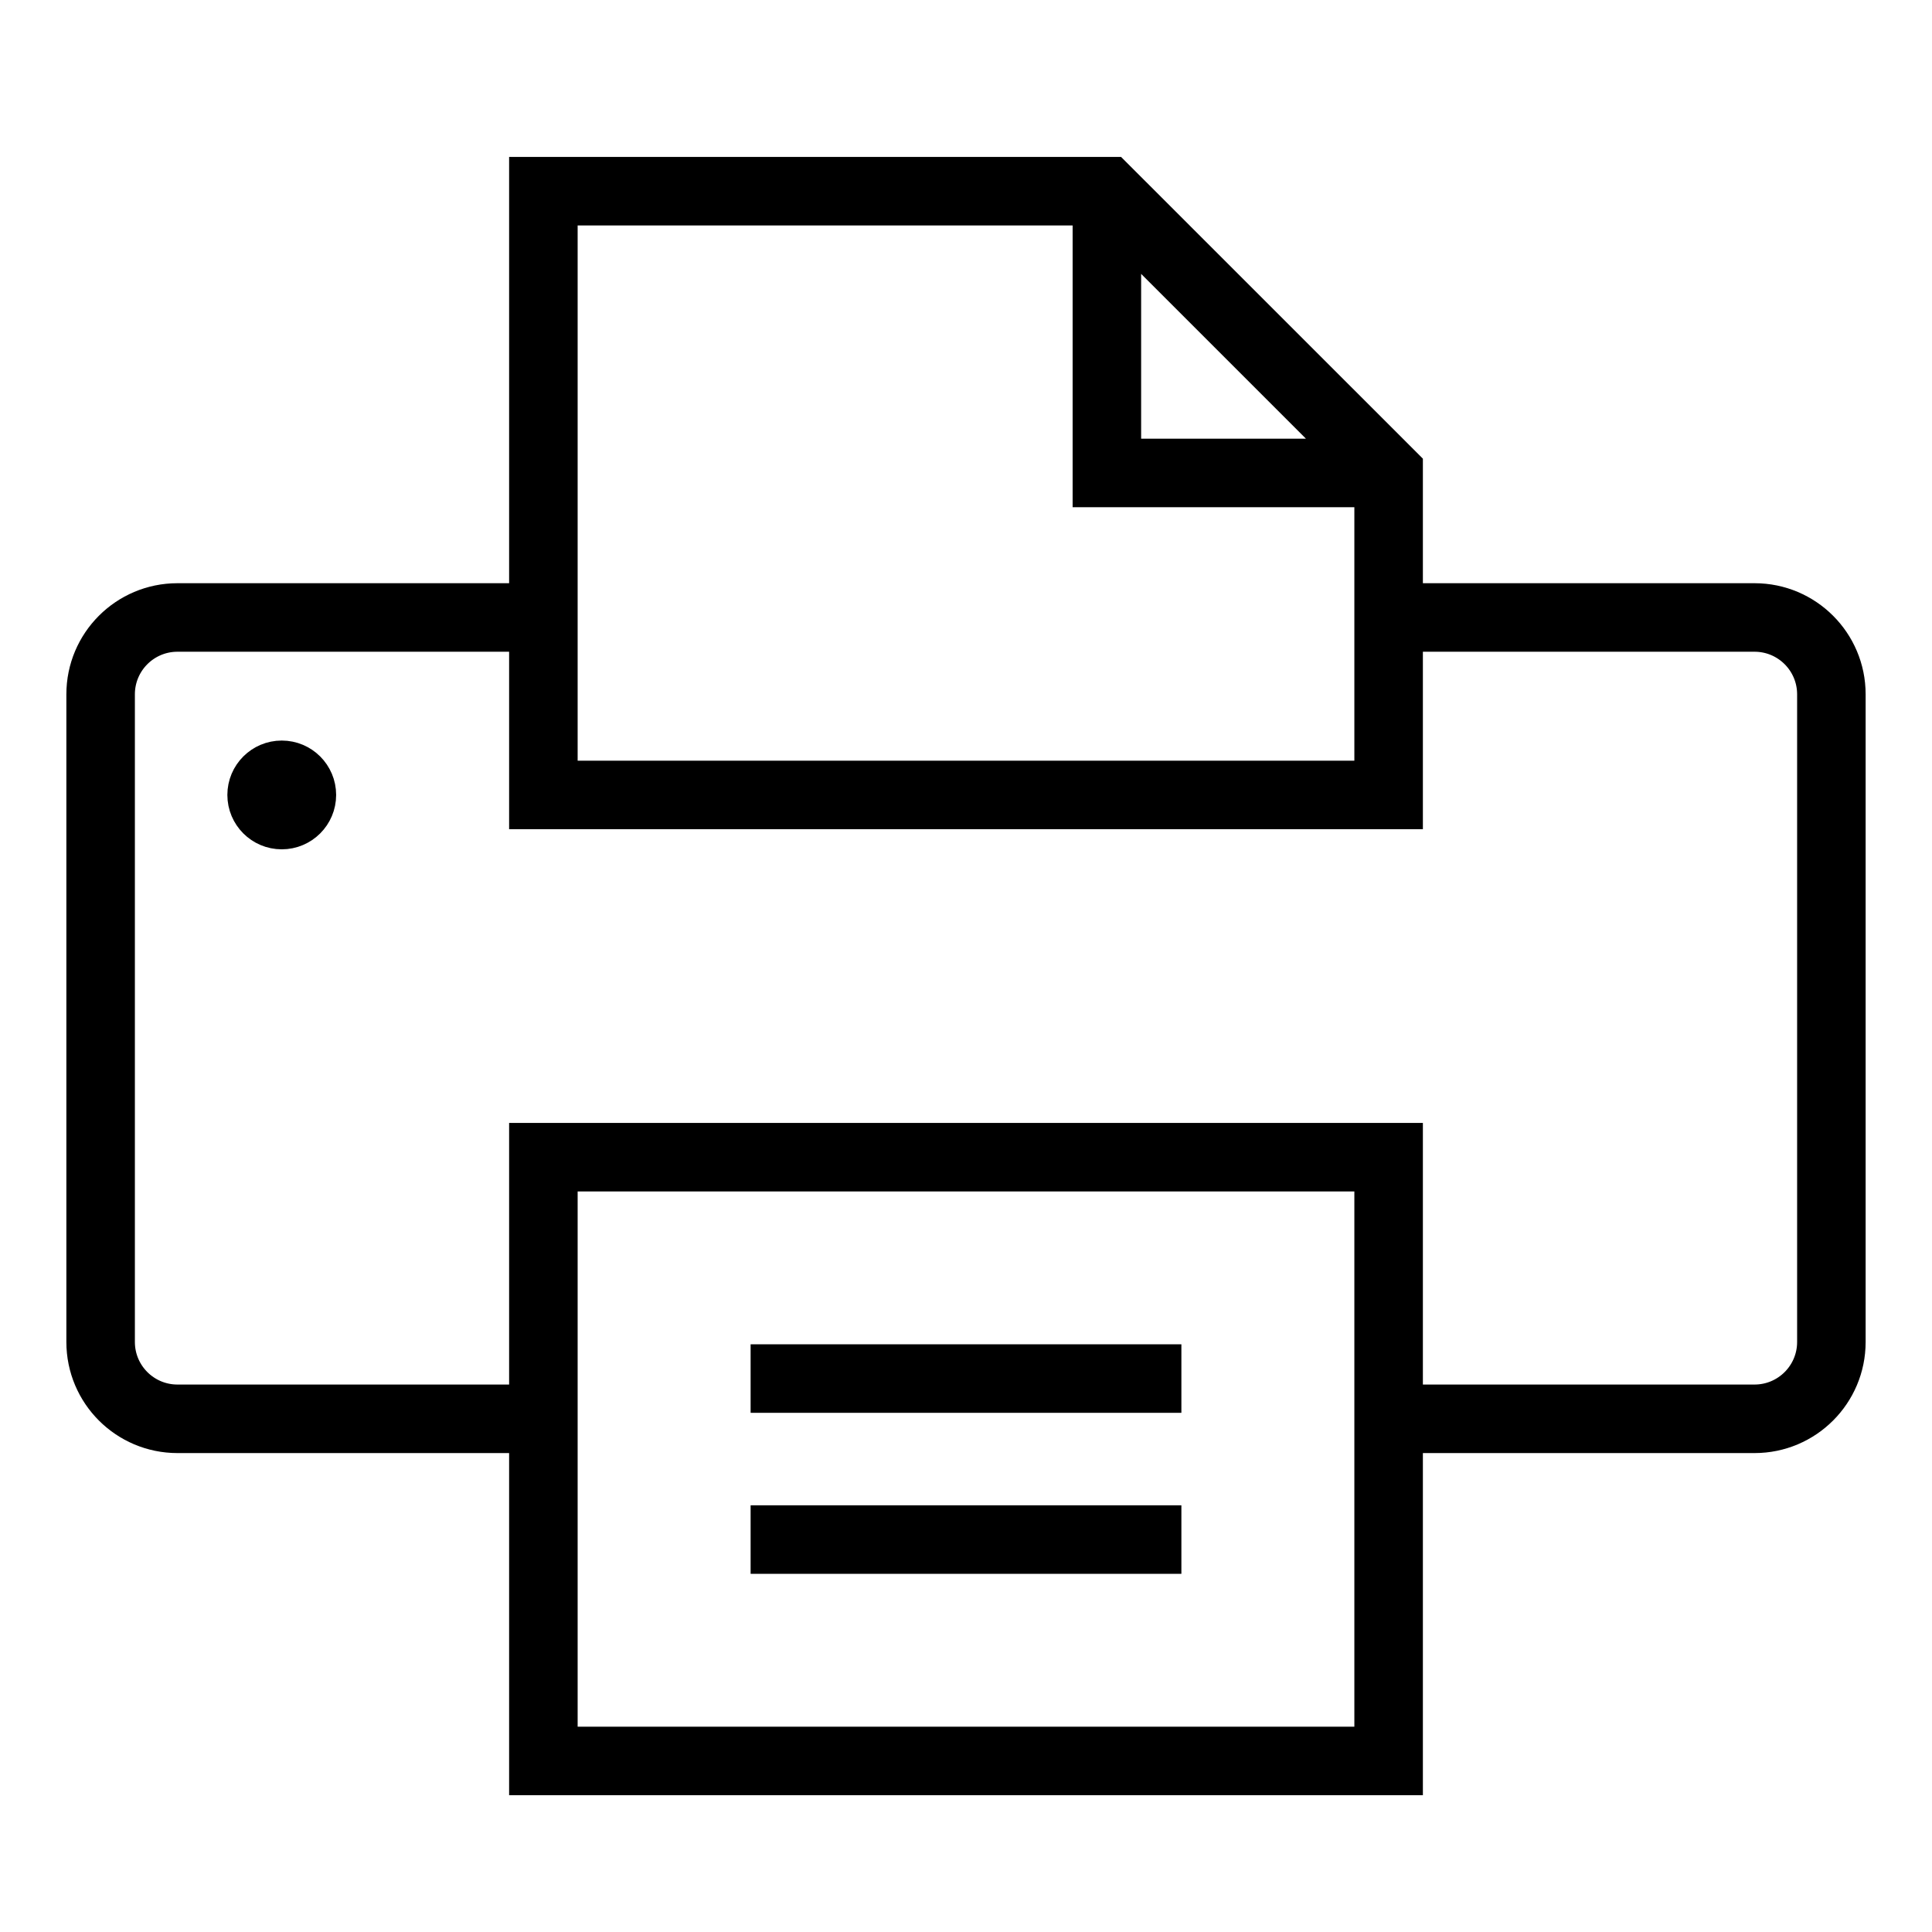 <svg width="205" height="205" xmlns="http://www.w3.org/2000/svg" xmlns:xlink="http://www.w3.org/1999/xlink" overflow="hidden"><defs><clipPath id="clip0"><rect x="0" y="0" width="205" height="205"/></clipPath></defs><g clip-path="url(#clip0)"><path d="M186.17 63.383 149.479 63.383 149.479 49.29 118.332 18.151 55.521 18.151 55.521 63.383 18.83 63.383C13.148 63.383 8.542 67.99 8.542 73.672L8.542 142.394C8.542 148.076 13.148 152.682 18.83 152.682L55.521 152.682 55.521 188.984 149.479 188.984 149.479 152.682 186.17 152.682C191.852 152.682 196.458 148.076 196.458 142.394L196.458 73.672C196.458 67.99 191.852 63.383 186.17 63.383ZM119.62 25.478 142.153 48.011C142.161 48.019 142.161 48.033 142.152 48.041 142.148 48.044 142.143 48.047 142.138 48.047L119.583 48.047 119.583 25.493C119.584 25.481 119.593 25.471 119.605 25.471 119.61 25.472 119.616 25.474 119.62 25.478ZM59.792 22.422 115.313 22.422 115.313 52.318 145.208 52.318 145.208 82.213 59.792 82.213ZM145.208 184.714 59.792 184.714 59.792 124.922 145.208 124.922ZM192.188 142.394C192.188 145.717 189.493 148.411 186.17 148.411L149.479 148.411 149.479 120.651 55.521 120.651 55.521 148.411 18.83 148.411C15.507 148.411 12.812 145.717 12.812 142.394L12.812 73.672C12.812 70.349 15.507 67.654 18.83 67.654L55.521 67.654 55.521 86.484 149.479 86.484 149.479 67.654 186.17 67.654C189.493 67.654 192.188 70.349 192.188 73.672Z" stroke="#000000" stroke-width="3"/><path d="M34.167 84.349C34.167 86.708 32.255 88.62 29.896 88.62 27.537 88.62 25.625 86.708 25.625 84.349 25.625 81.99 27.537 80.078 29.896 80.078 32.255 80.078 34.167 81.99 34.167 84.349Z" stroke="#000000" stroke-width="3"/><path d="M81.146 144.141 123.854 144.141 123.854 148.411 81.146 148.411Z" stroke="#000000" stroke-width="3"/><path d="M81.146 161.224 123.854 161.224 123.854 165.495 81.146 165.495Z" stroke="#000000" stroke-width="3"/></g></svg>